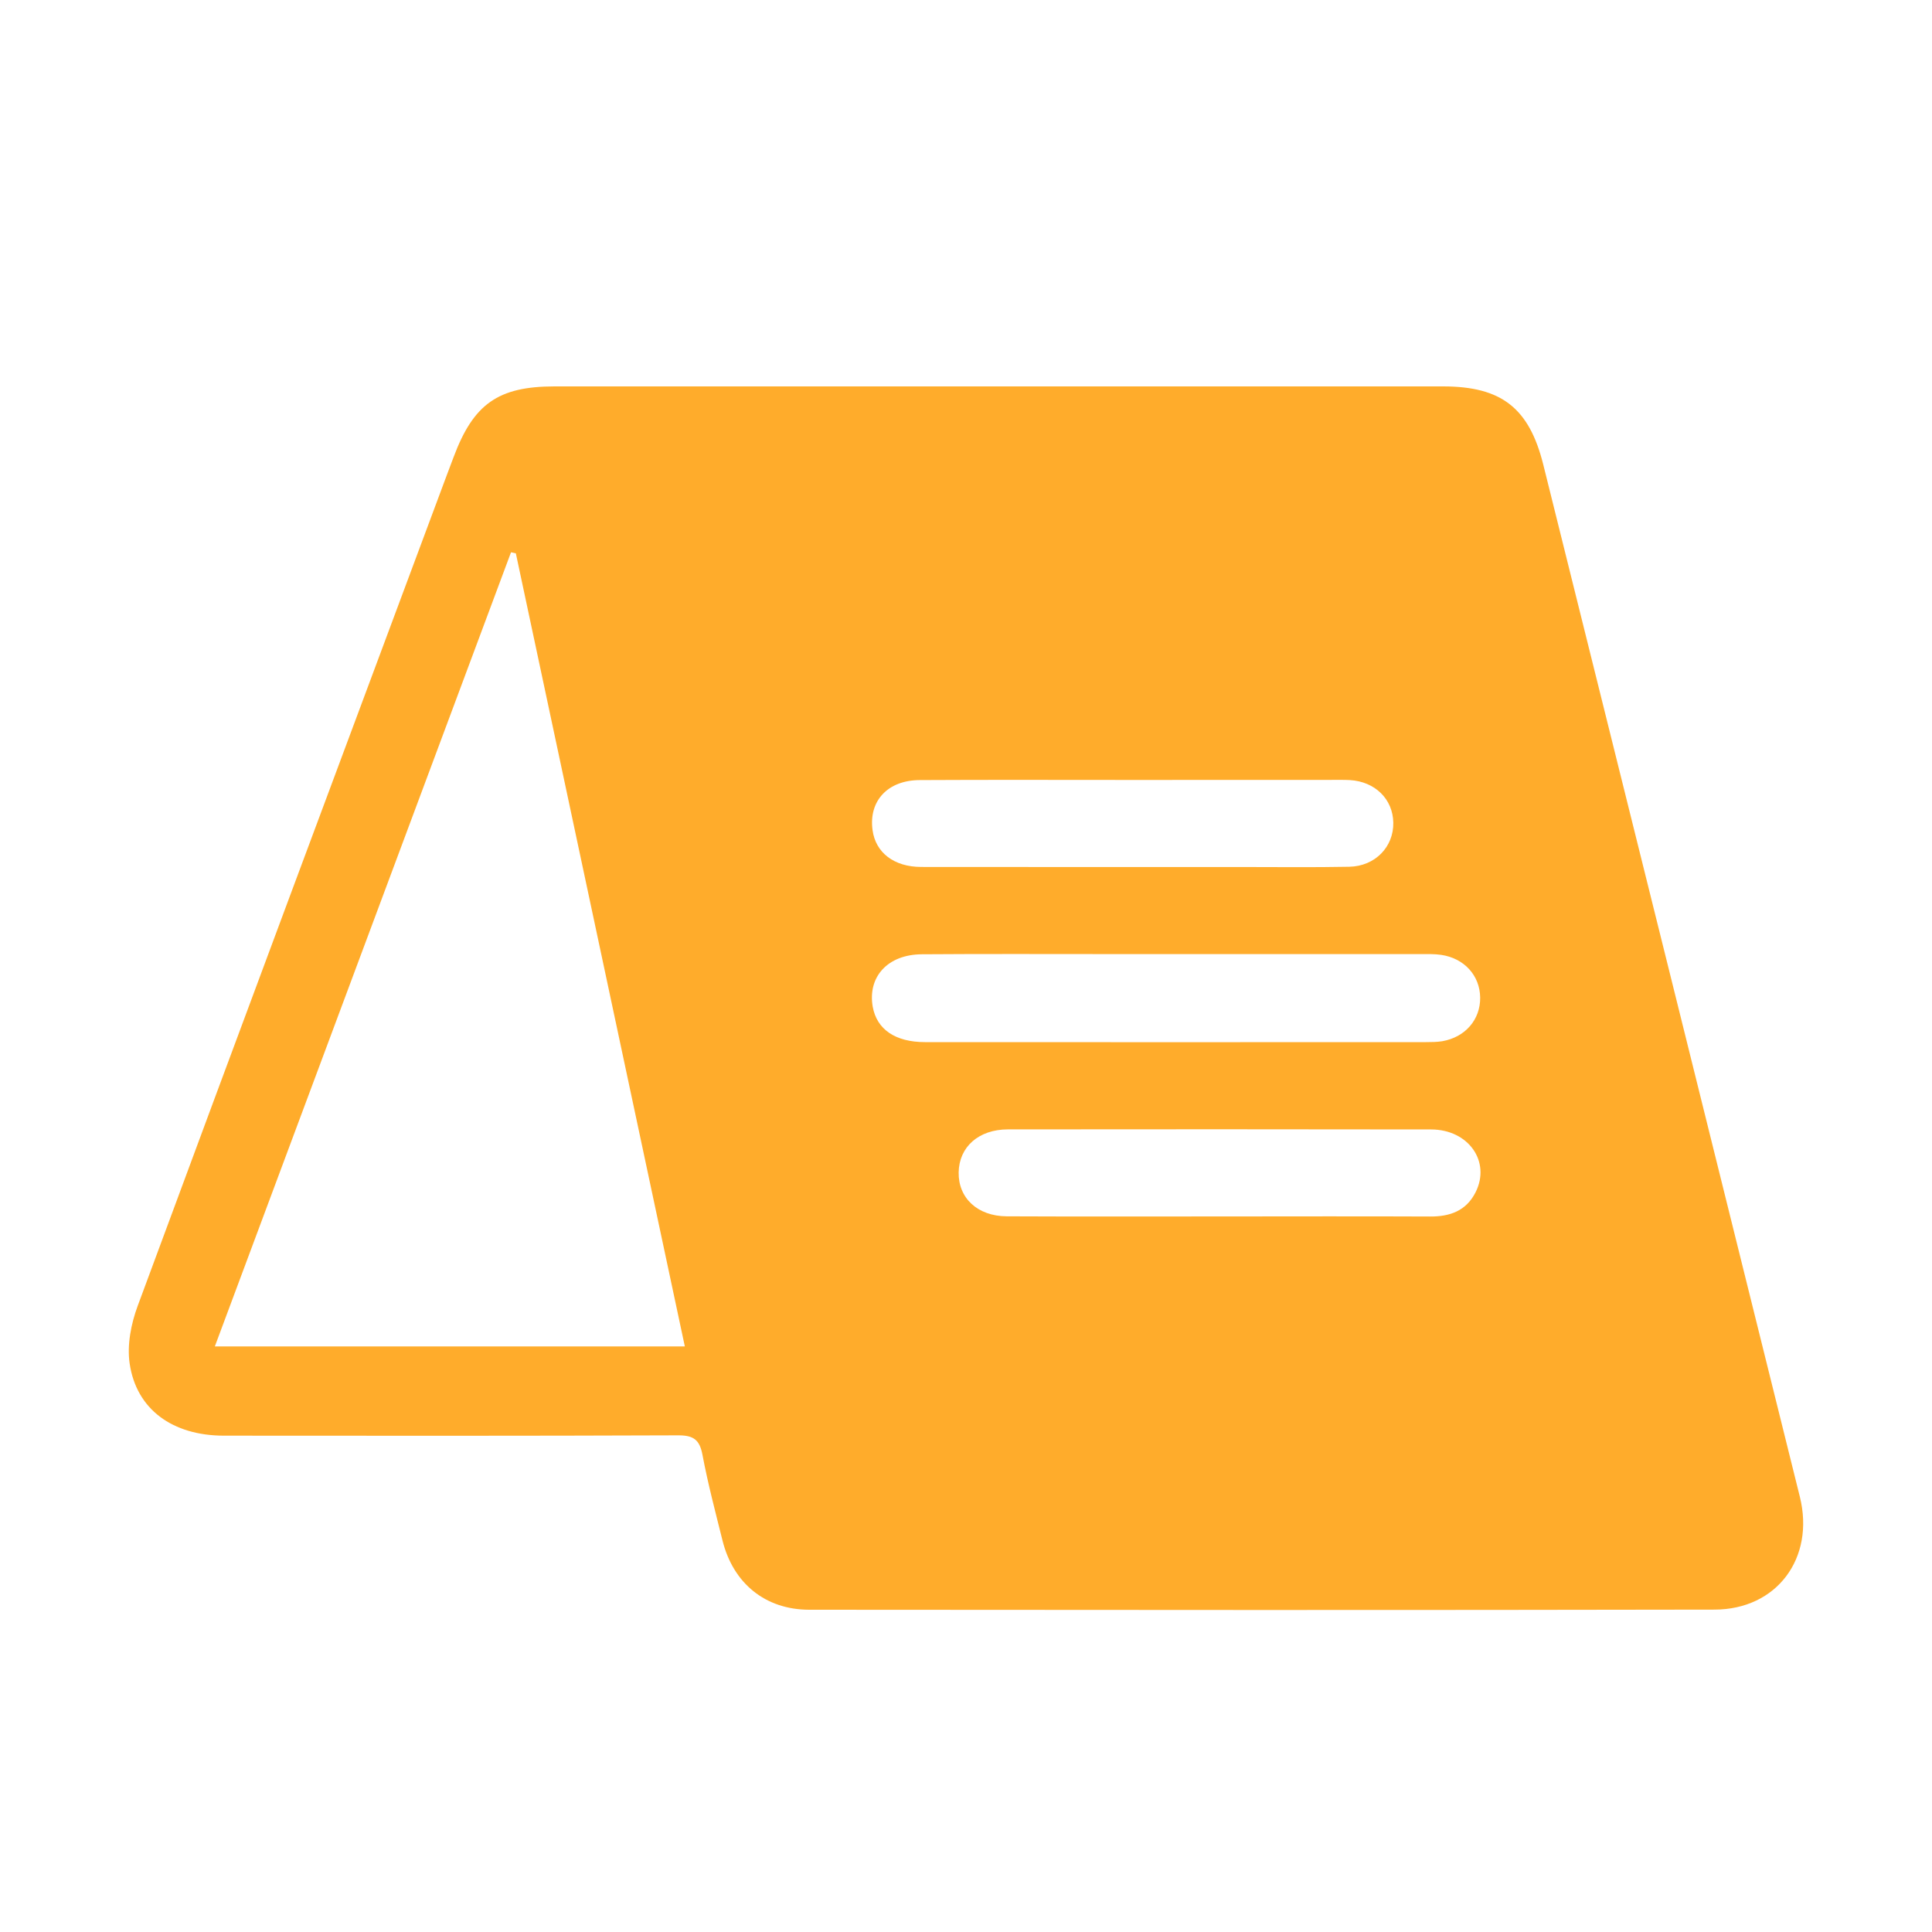 <svg width="30" height="30" viewBox="0 0 30 30" fill="none" xmlns="http://www.w3.org/2000/svg">
<path d="M27.948 23.242C26.622 17.899 25.294 12.557 23.964 7.215C23.744 6.333 23.313 6.001 22.41 6C20.109 6 17.809 6 15.509 6C13.209 6 10.91 6 8.61 6C7.736 6.001 7.352 6.271 7.043 7.099C7.005 7.198 6.968 7.296 6.931 7.396C5.331 11.689 3.727 15.982 2.138 20.278C2.035 20.556 1.971 20.884 2.013 21.171C2.117 21.886 2.68 22.292 3.476 22.293C5.828 22.295 8.182 22.297 10.534 22.288C10.769 22.288 10.864 22.356 10.908 22.591C10.992 23.038 11.109 23.479 11.219 23.921C11.385 24.586 11.883 24.995 12.566 24.996C17.251 25 21.935 25.003 26.62 24.994C27.59 24.994 28.184 24.195 27.948 23.242ZM3.336 20.907C4.877 16.777 6.406 12.676 7.935 8.576C7.961 8.581 7.985 8.586 8.01 8.592C8.883 12.69 9.756 16.787 10.634 20.907H3.336ZM14.282 12.113C15.38 12.107 16.477 12.111 17.574 12.111C18.608 12.11 19.642 12.11 20.676 12.11C20.771 12.11 20.866 12.108 20.961 12.113C21.352 12.136 21.629 12.409 21.635 12.774C21.642 13.149 21.354 13.451 20.951 13.459C20.392 13.47 19.833 13.463 19.273 13.463C17.617 13.463 15.961 13.464 14.304 13.462C13.882 13.461 13.596 13.24 13.549 12.89C13.487 12.438 13.783 12.115 14.282 12.113ZM13.552 15.635C13.47 15.168 13.784 14.821 14.315 14.818C15.275 14.811 16.233 14.815 17.192 14.815H18.236C19.512 14.815 20.787 14.815 22.063 14.815C22.167 14.815 22.275 14.812 22.378 14.827C22.738 14.88 22.98 15.149 22.984 15.49C22.988 15.832 22.753 16.106 22.395 16.168C22.313 16.181 22.227 16.182 22.143 16.182C19.55 16.183 16.957 16.184 14.364 16.182C13.901 16.182 13.615 15.983 13.552 15.634V15.635ZM22.913 18.513C22.767 18.803 22.514 18.892 22.205 18.89C21.109 18.885 20.013 18.889 18.918 18.889C17.823 18.889 16.728 18.892 15.632 18.887C15.178 18.884 14.88 18.603 14.886 18.206C14.892 17.81 15.195 17.538 15.65 17.537C17.84 17.535 20.032 17.534 22.222 17.538C22.804 17.539 23.152 18.038 22.913 18.513Z" fill="#FFAC2B"/>
</svg>
